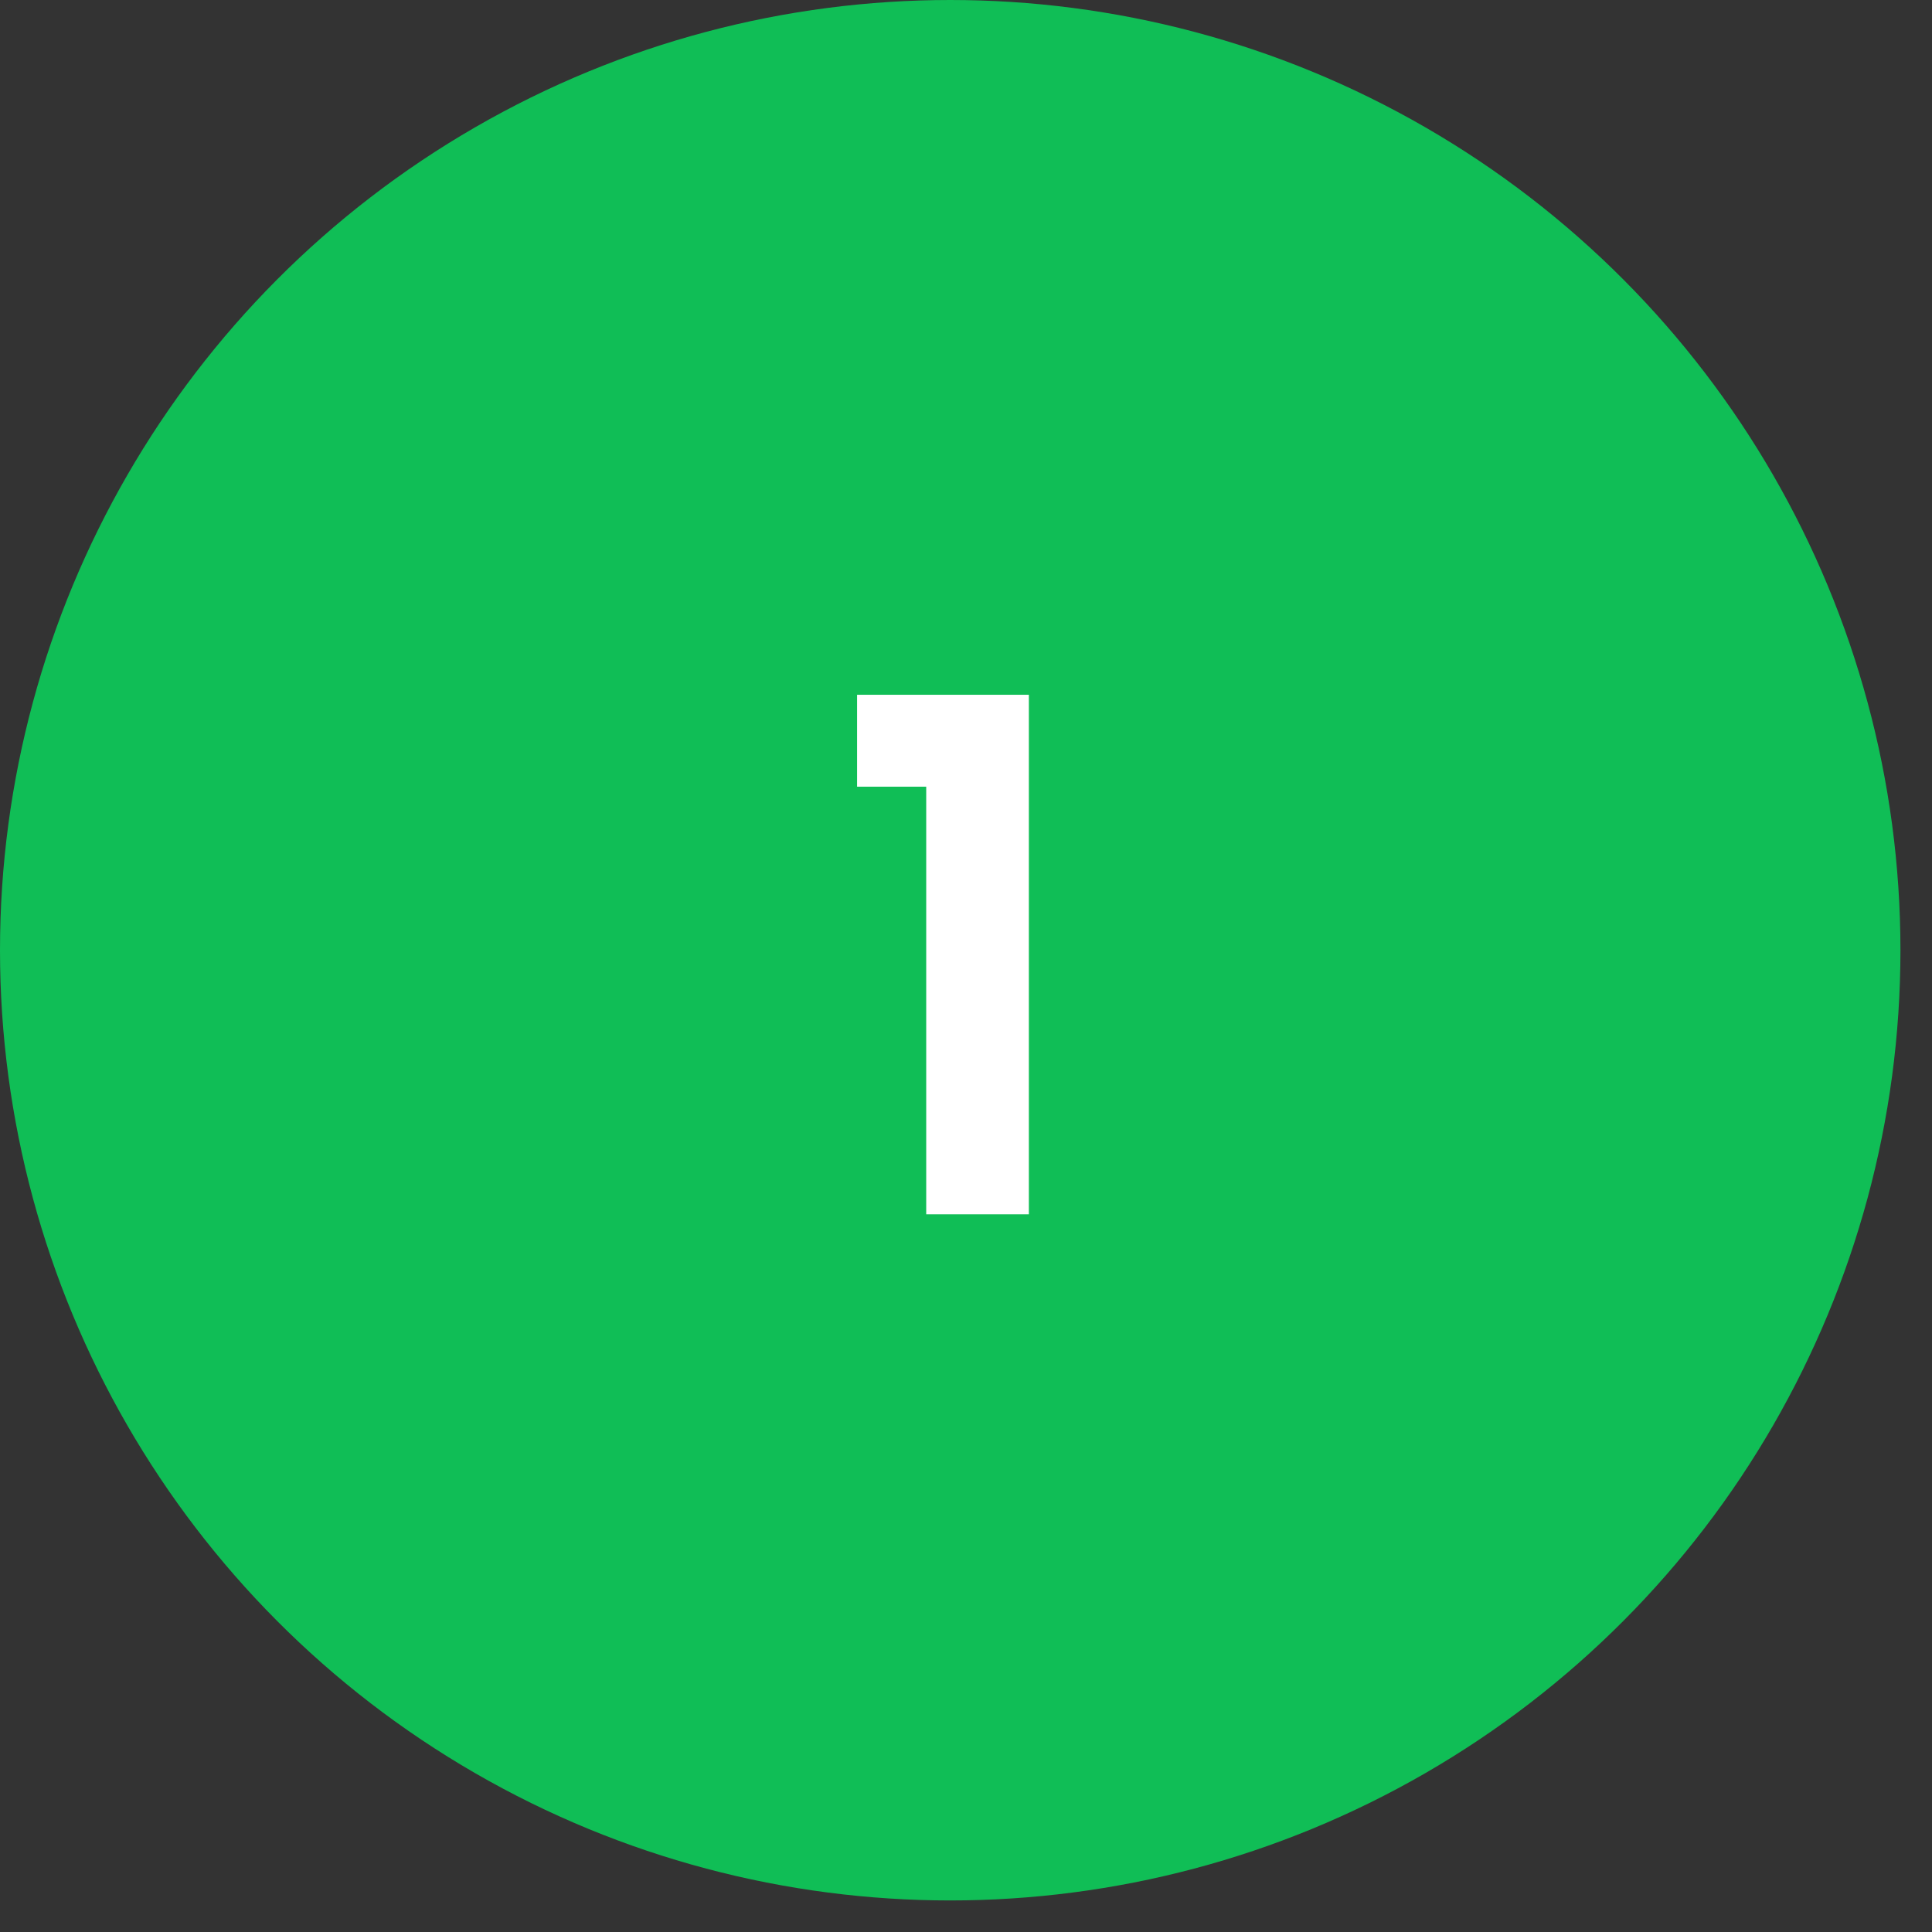 <svg width="54" height="54" viewBox="0 0 54 54" fill="none" xmlns="http://www.w3.org/2000/svg">
<rect x="0" y="0" width="54" height="54" fill="#333333" stroke="none"/>
<circle cx="26.559" cy="26.559" r="26.559" fill="#10BE56"/>
<path d="M23.956 21.988V19.419H28.757V33.94H25.888V21.988H23.956Z" fill="white"/>
</svg>

